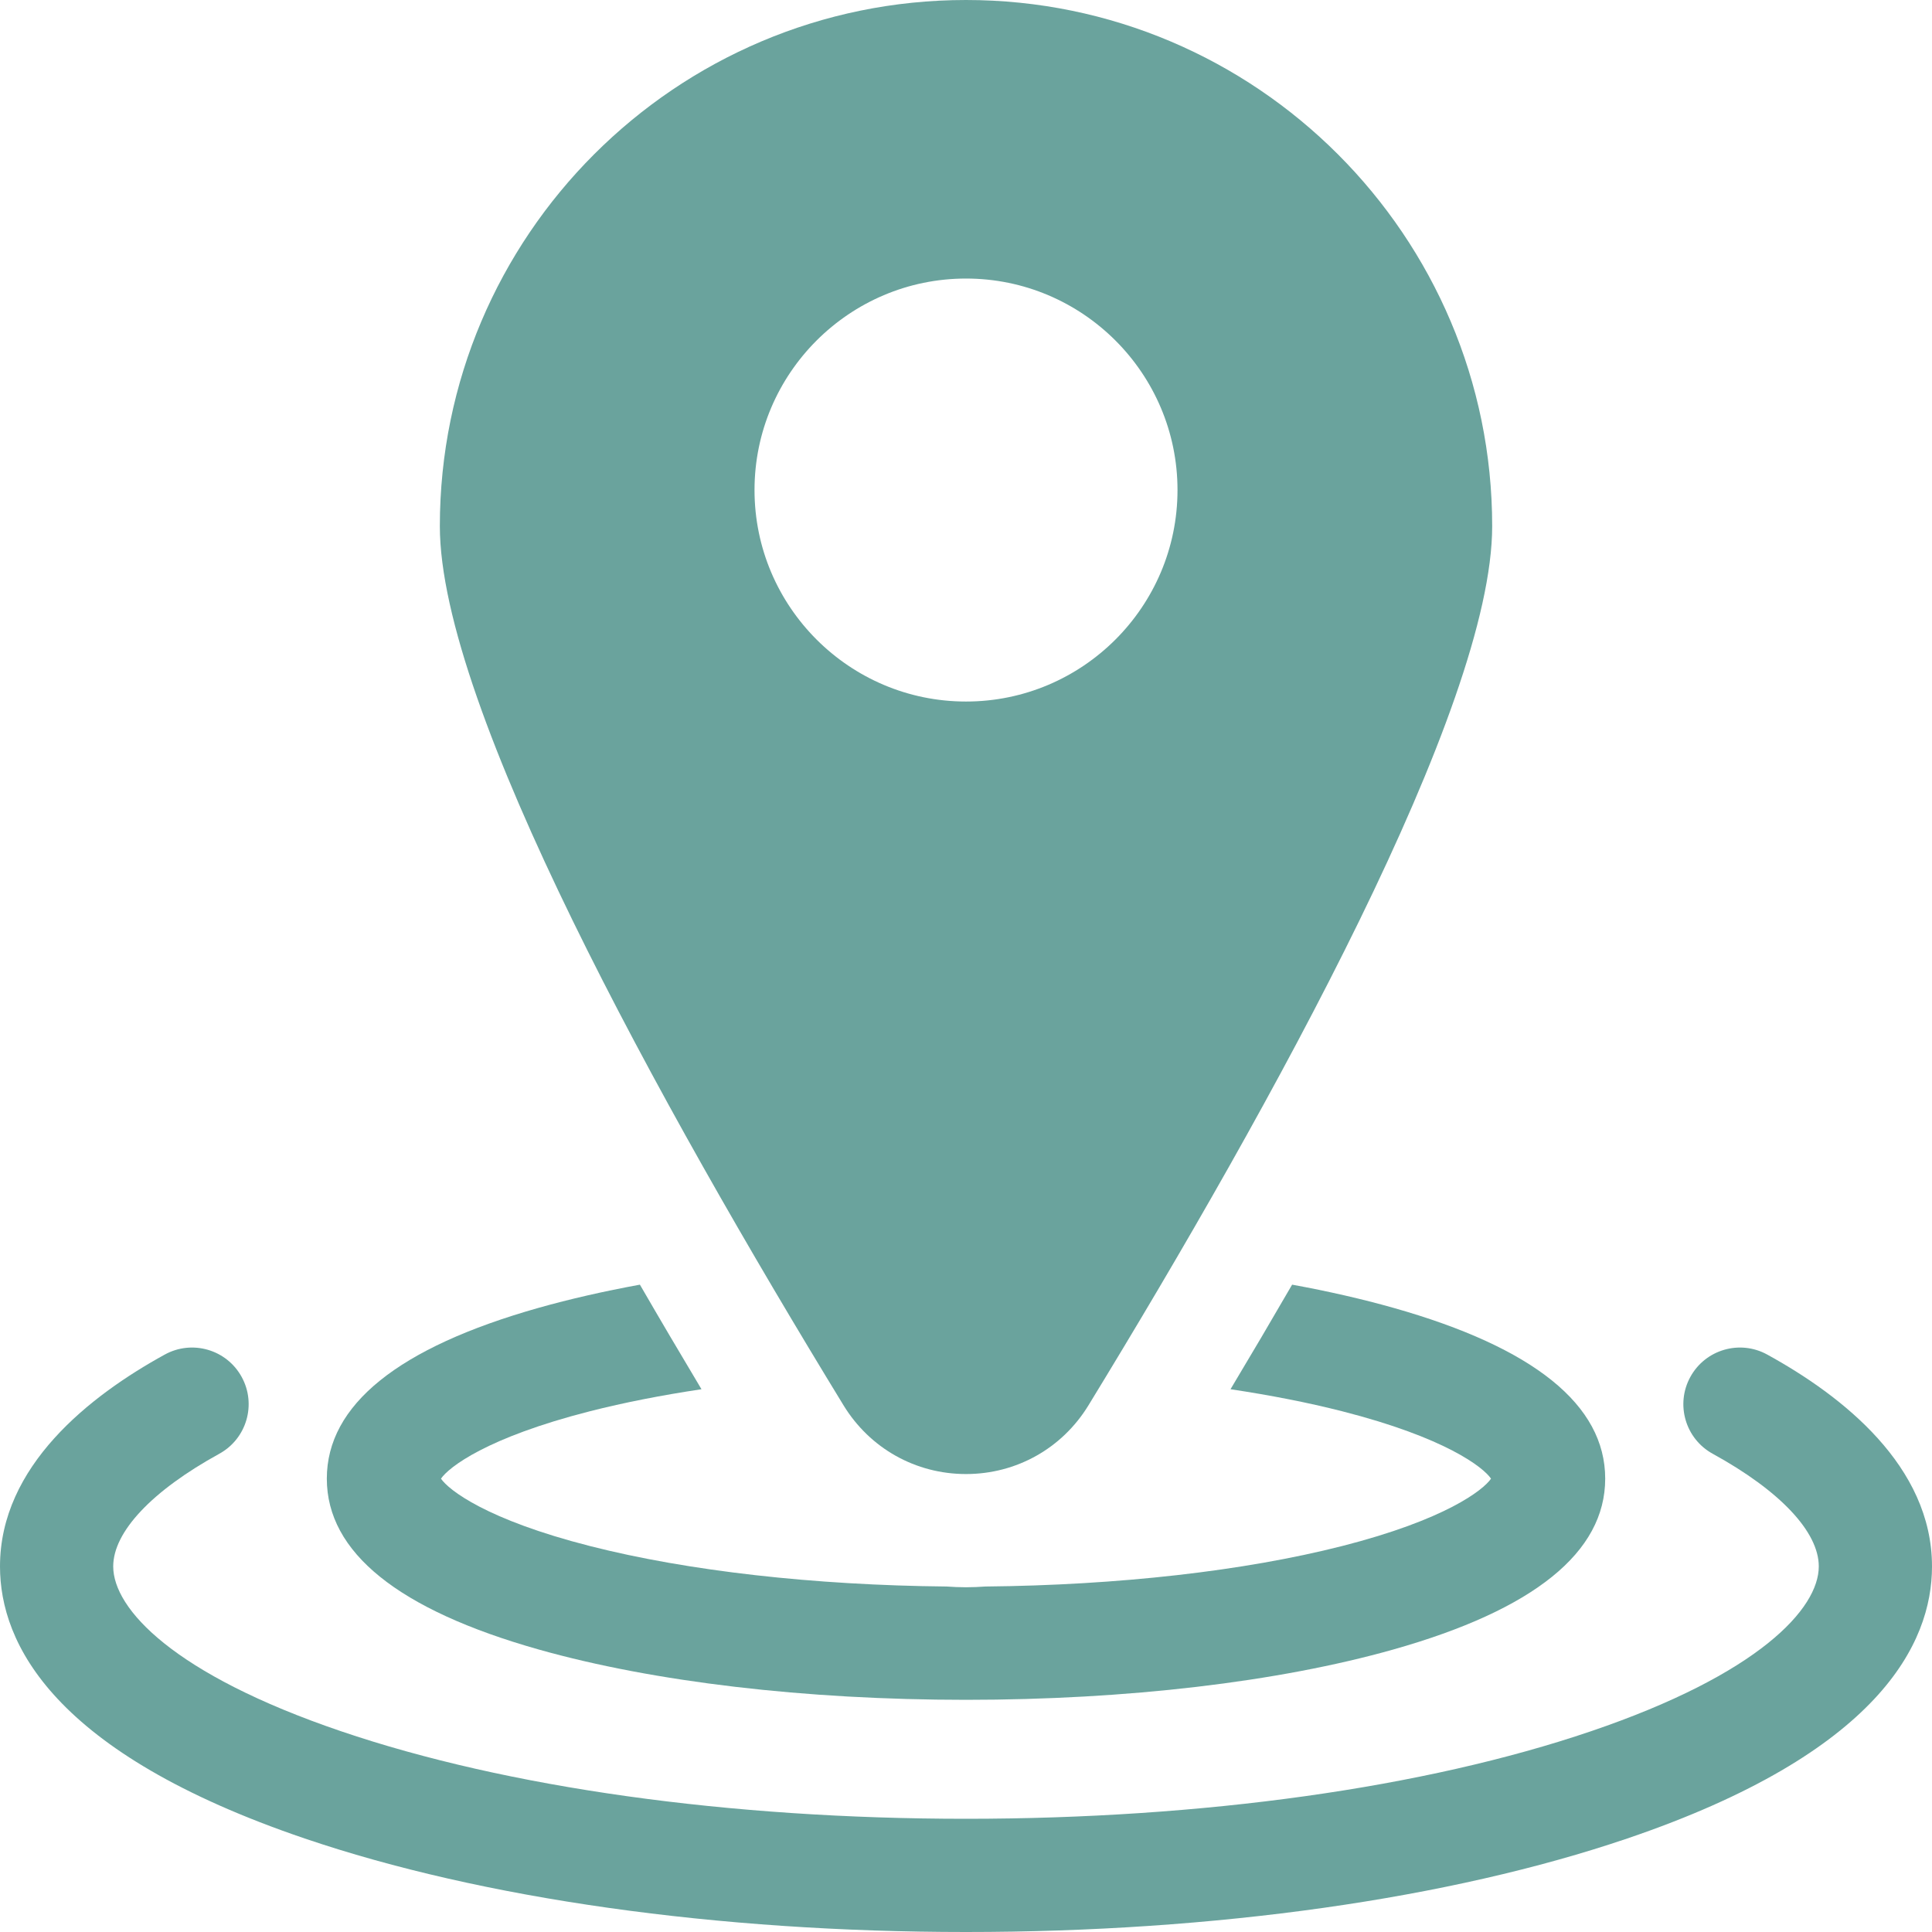 <svg width="80" height="80" viewBox="0 0 80 80" fill="none" xmlns="http://www.w3.org/2000/svg">
<g clip-path="url(#clip0_71_2055)">
<path d="M73.176 56.089C72.042 55.466 70.617 55.88 69.994 57.015C69.371 58.149 69.785 59.574 70.919 60.197C73.711 61.731 75.312 63.431 75.312 64.862C75.312 66.612 72.833 69.325 65.873 71.689C58.997 74.026 49.809 75.312 40 75.312C30.191 75.312 21.003 74.026 14.127 71.689C7.167 69.325 4.688 66.612 4.688 64.862C4.688 63.431 6.289 61.731 9.081 60.197C10.215 59.574 10.63 58.149 10.006 57.014C9.383 55.88 7.958 55.466 6.824 56.089C3.711 57.799 0 60.709 0 64.862C0 68.046 2.189 72.585 12.619 76.128C19.968 78.625 29.692 80 40 80C50.308 80 60.032 78.625 67.381 76.128C77.811 72.585 80 68.046 80 64.862C80 60.709 76.289 57.799 73.176 56.089Z" fill="#6AA39D"/>
<path d="M22.305 68.302C27.063 69.646 33.347 70.386 40 70.386C46.653 70.386 52.938 69.646 57.695 68.302C63.516 66.658 66.468 64.277 66.468 61.228C66.468 58.178 63.516 55.798 57.695 54.154C56.403 53.789 54.998 53.468 53.504 53.195C52.664 54.645 51.814 56.088 50.953 57.525C52.607 57.773 54.16 58.077 55.57 58.436C59.853 59.527 61.419 60.756 61.74 61.228C61.418 61.7 59.854 62.928 55.57 64.019C51.515 65.052 46.299 65.641 40.805 65.694C40.537 65.714 40.269 65.724 40 65.725C39.73 65.725 39.462 65.713 39.196 65.694C33.702 65.641 28.485 65.052 24.431 64.019C20.147 62.928 18.582 61.7 18.26 61.228C18.582 60.756 20.147 59.527 24.431 58.436C25.841 58.077 27.393 57.773 29.047 57.525C28.159 56.04 27.308 54.597 26.497 53.195C25.003 53.469 23.597 53.789 22.305 54.154C16.485 55.798 13.533 58.178 13.533 61.228C13.533 64.277 16.485 66.657 22.305 68.302Z" fill="#6AA39D"/>
<path d="M40 61.037C42.087 61.037 43.982 59.973 45.07 58.193C52.697 45.715 61.788 29.27 61.788 21.787C61.788 9.774 52.014 0 40 0C27.987 0 18.213 9.774 18.213 21.787C18.213 29.27 27.304 45.715 34.93 58.193C36.019 59.973 37.914 61.037 40 61.037ZM31.243 20.291C31.243 15.463 35.172 11.534 40 11.534C44.829 11.534 48.758 15.463 48.758 20.291C48.758 25.12 44.829 29.049 40 29.049C35.172 29.049 31.243 25.12 31.243 20.291Z" fill="#6AA39D"/>
</g>
<defs>
<clipPath id="clip0_71_2055">
<rect width="80" height="80" fill="white"/>
</clipPath>
</defs>
</svg>
